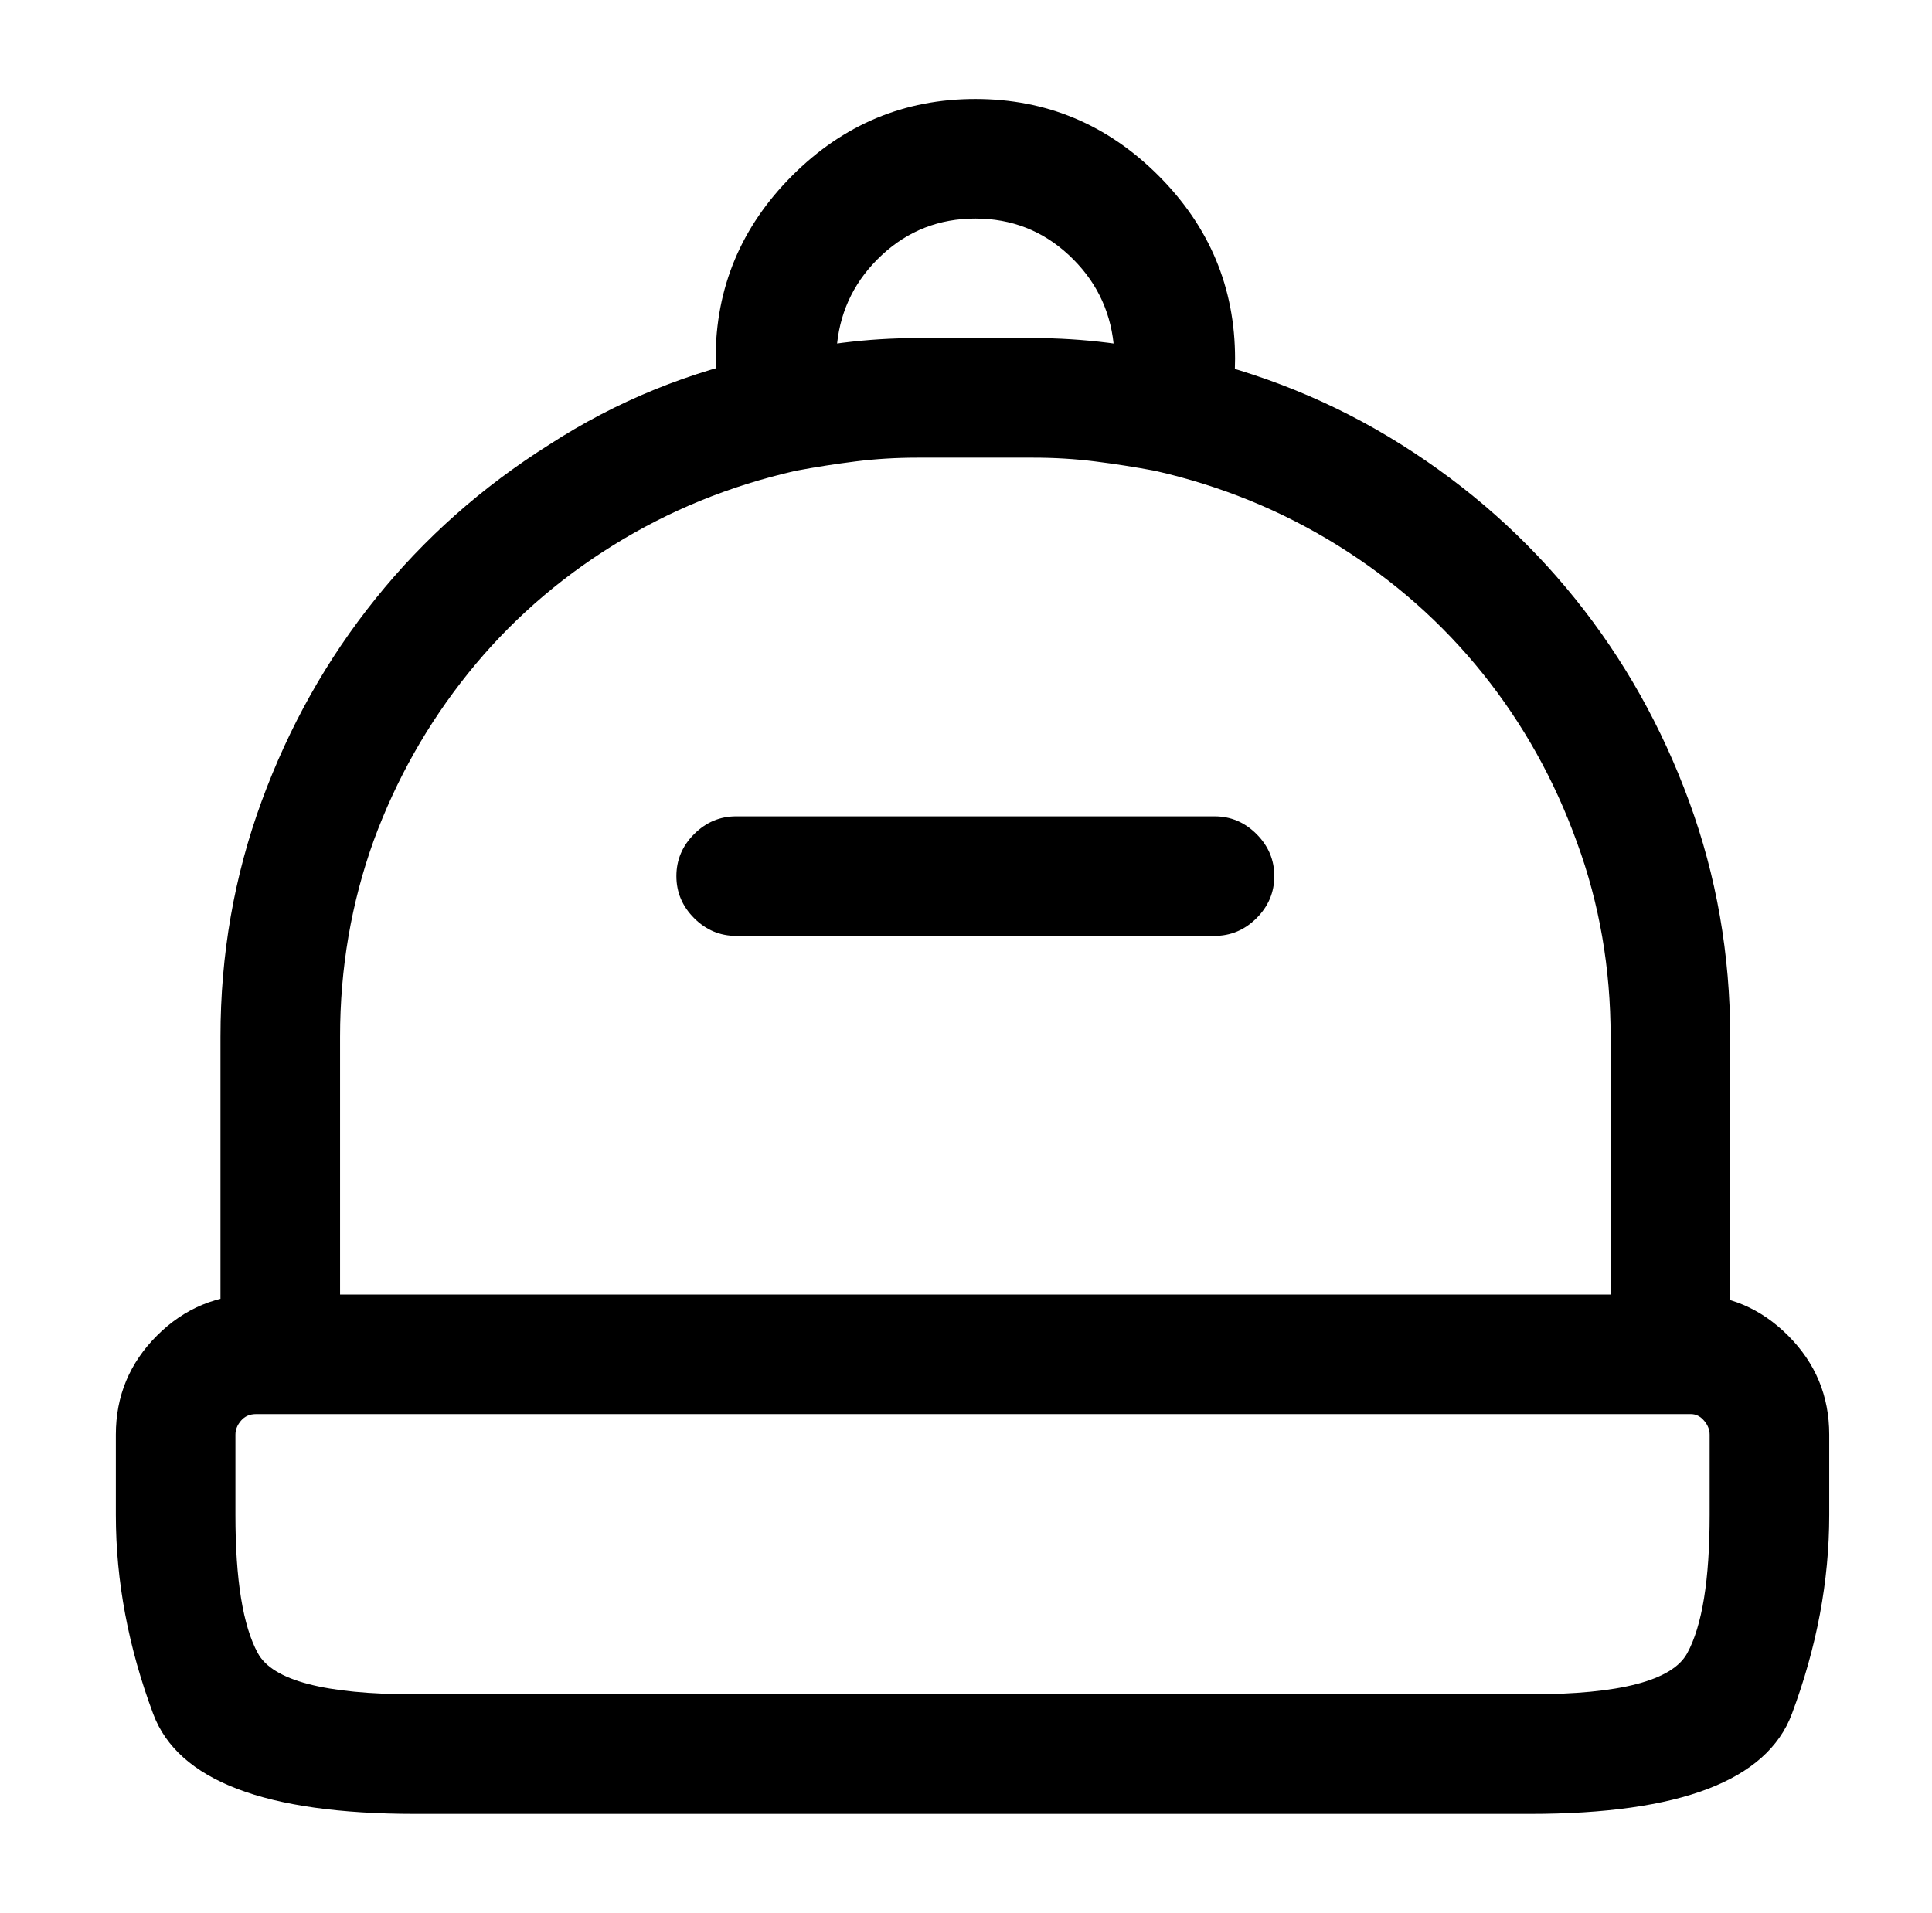 <?xml version="1.0" standalone="no"?>
<!DOCTYPE svg PUBLIC "-//W3C//DTD SVG 1.1//EN" "http://www.w3.org/Graphics/SVG/1.1/DTD/svg11.dtd" >
<svg xmlns="http://www.w3.org/2000/svg" xmlns:xlink="http://www.w3.org/1999/xlink" version="1.1" viewBox="-10 0 1034 1024">
   <path fill="currentColor"
d="M809 971h-597q-120 0 -140 -53.5t-20 -106.5v-43q0 -31 22 -53t53 -22h768q30 0 52 22t22 53v43q0 53 -20 106.5t-140 53.5v0zM127 757q-5 0 -8 3.5t-3 7.5v43q0 52 12 74t84 22h597q72 0 84 -22t12 -74v-43q0 -4 -3 -7.5t-7 -3.5h-768v0zM884 757h-744q-14 0 -23 -9.5
t-9 -22.5v-170q0 -66 22 -126t61 -108.5t93 -82.5q54 -35 118 -48q19 -4 39 -6.5t40 -2.5h62q20 0 40 2.5t39 6.5q64 14 118 48t93 82.5t61 108.5t22 126v170q0 13 -9.5 22.5t-22.5 9.5v0zM172 693h680v-138q0 -55 -18 -104q-18 -50 -50.5 -90.5t-77.5 -68.5t-98 -40
q-16 -3 -32 -5t-33 -2h-62q-17 0 -33 2t-32 5q-53 12 -98 40t-77.5 68.5t-50.5 89.5q-18 50 -18 105v138v0zM409 253q-10 0 -19 -6.5t-12 -16.5q-2 -10 -3.5 -19t-1.5 -19q0 -57 41 -98t98 -41t98 41t41 98q0 10 -1.5 19t-3.5 19q-4 12 -14.5 18.5t-23.5 3.5q-16 -3 -32 -5
t-33 -2h-62q-17 0 -33 2t-32 5q-2 0 -3.5 0.5t-3.5 0.5v0zM481 181h62q11 0 22 1t21 2q-3 -28 -24 -47.5t-50 -19.5t-50 19.5t-24 47.5q11 -1 21.5 -2t21.5 -1zM640 501h-256q-13 0 -22.5 -9.5t-9.5 -22.5t9.5 -22.5t22.5 -9.5h256q13 0 22.5 9.5t9.5 22.5t-9.5 22.5
t-22.5 9.5z" />
</svg>
